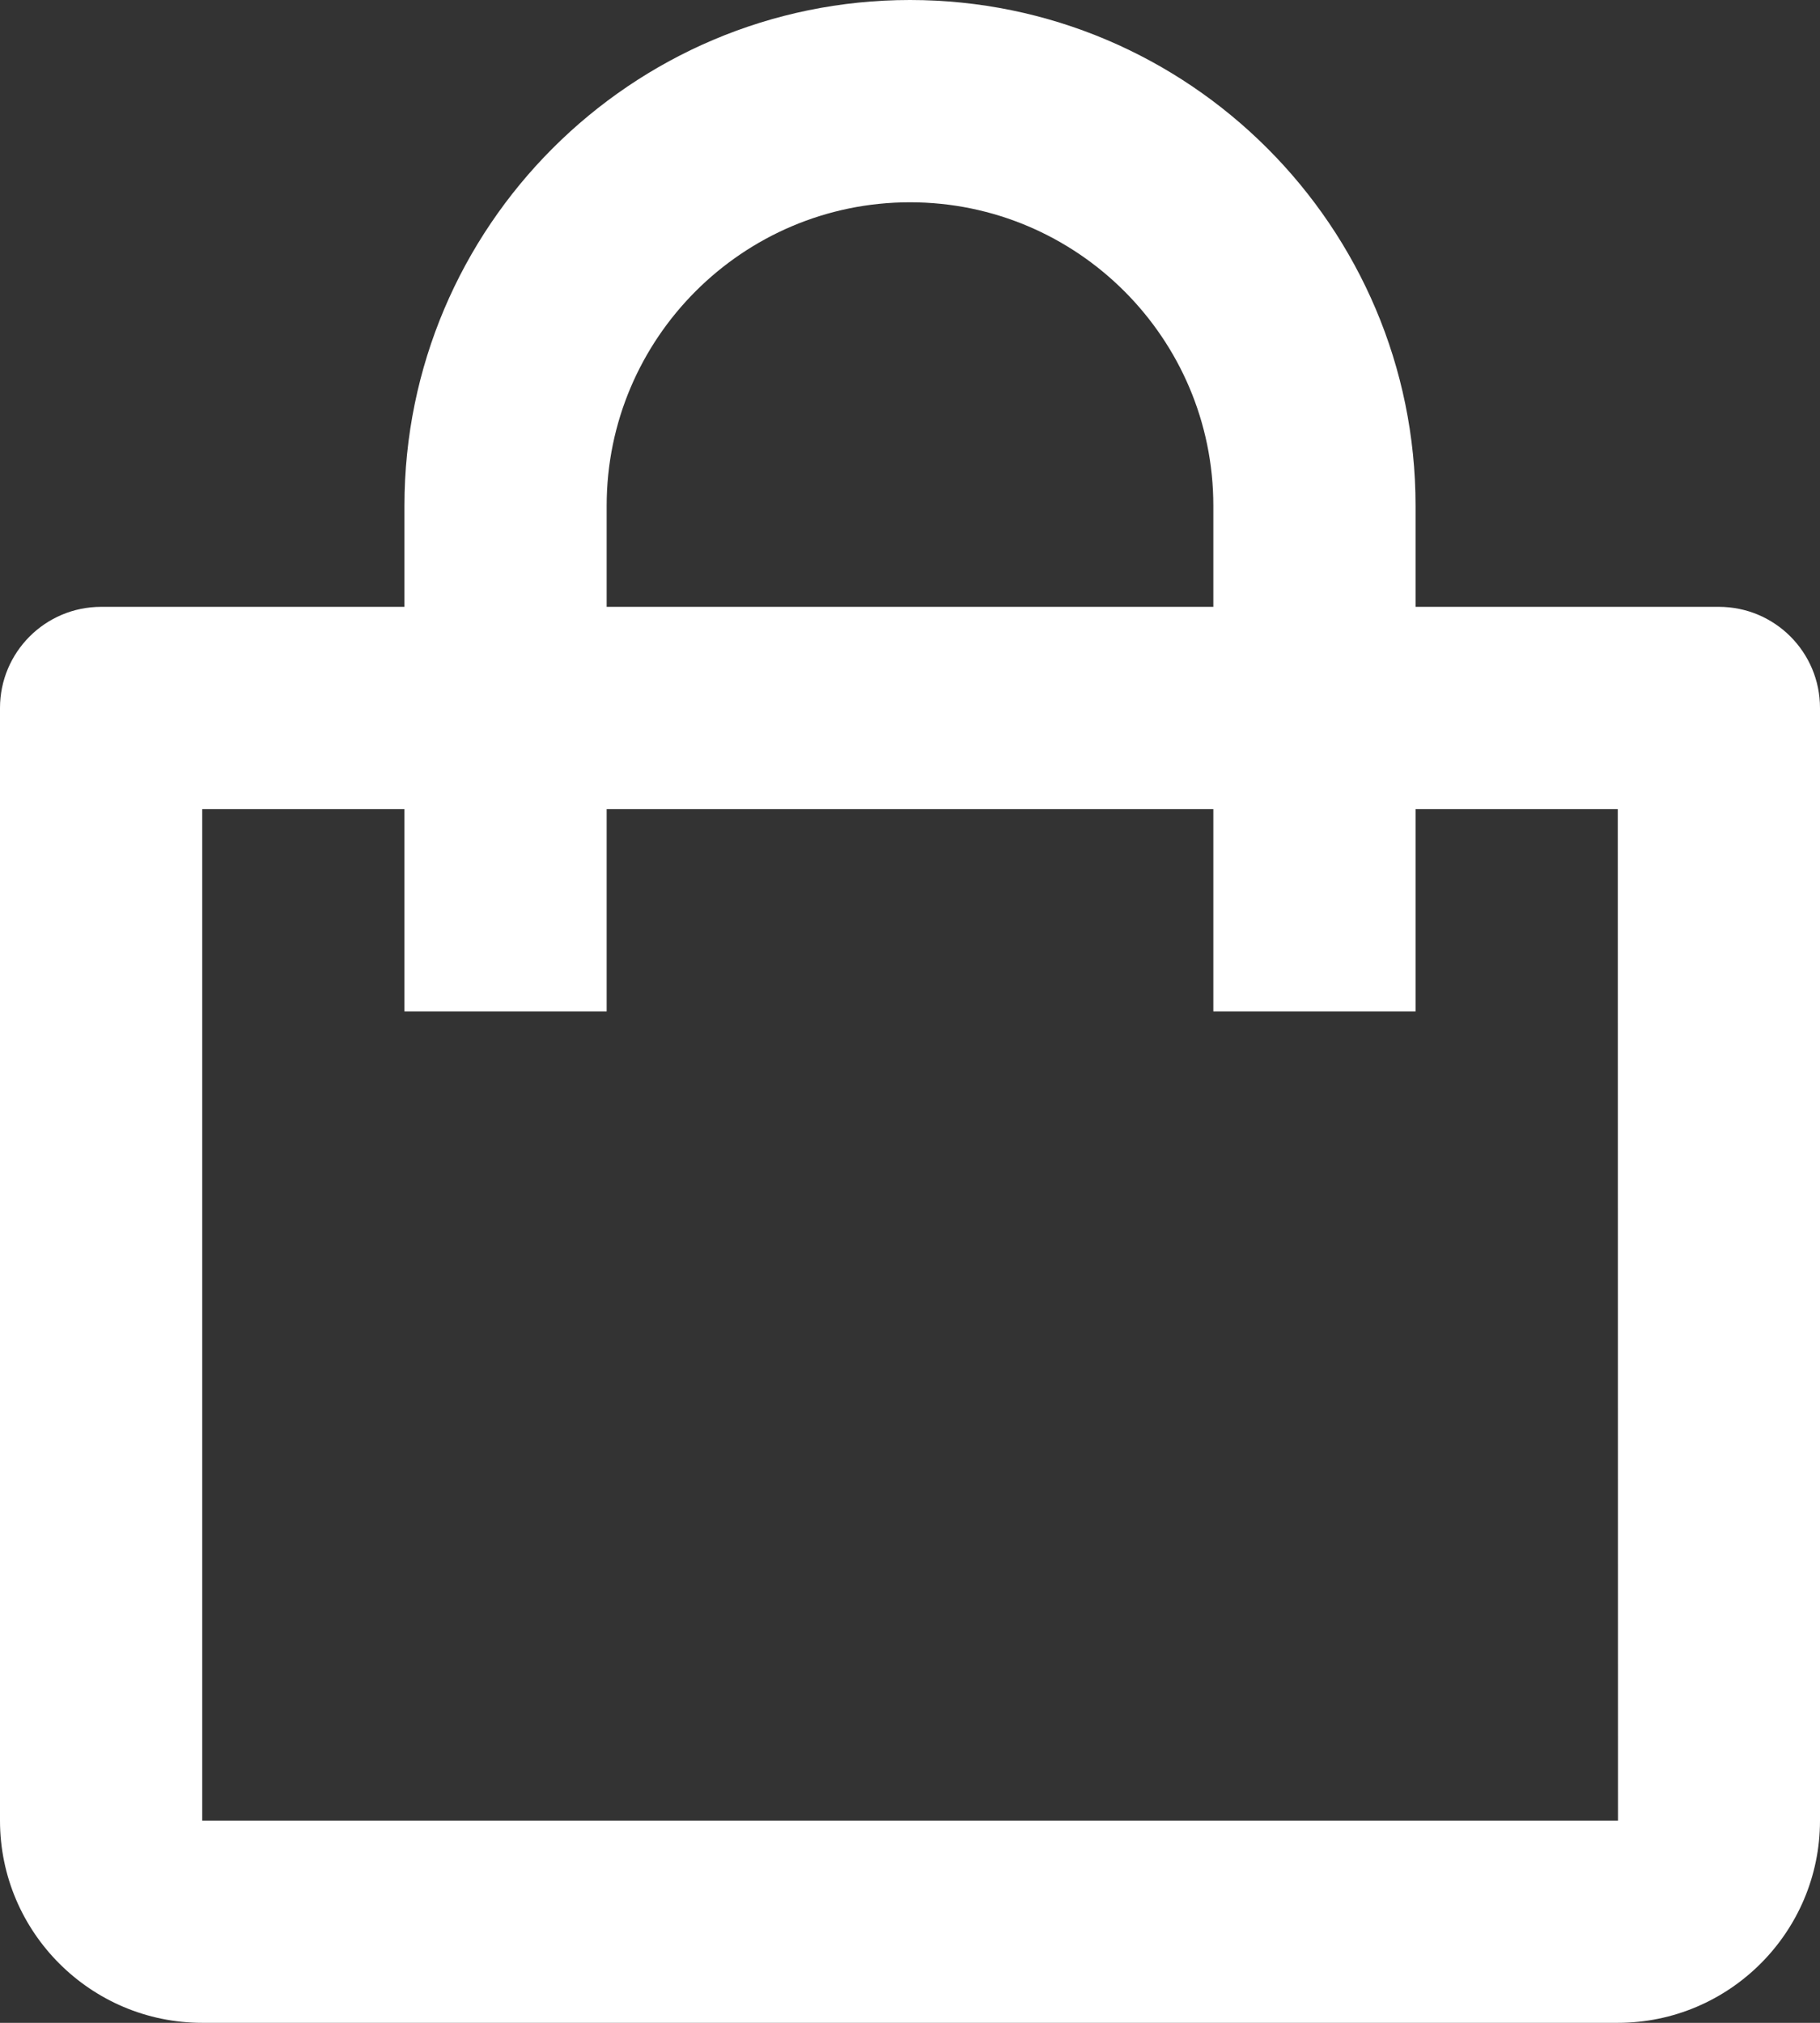 <?xml version="1.0" encoding="UTF-8"?>
<svg width="18px" height="20px" viewBox="0 0 18 20" version="1.1" xmlns="http://www.w3.org/2000/svg" xmlns:xlink="http://www.w3.org/1999/xlink">
    <rect x="0" y="0" width="18" height="20" fill="#333333" stroke="none"/>
    <title>Shape</title>
    <g id="Page-1" stroke="none" stroke-width="1" fill="none" fill-rule="evenodd">
        <g id="homepage" transform="translate(-114, -104)" fill="#FFFFFF" fill-rule="nonzero">
            <g id="Group-36" transform="translate(-459, 0)">
                <g id="bx-shopping-bag" transform="translate(556.007, 98)">
                    <path d="M18.993,26 L32.993,26 C34.096,26 34.993,25.103 34.993,24 L34.993,13 C34.993,12.448 34.546,12 33.993,12 L30.993,12 L30.993,11 C30.993,8.243 28.75,6 25.993,6 C23.236,6 20.993,8.243 20.993,11 L20.993,12 L17.993,12 C17.441,12 16.993,12.448 16.993,13 L16.993,24 C16.993,25.103 17.89,26 18.993,26 Z M22.993,11 C22.993,9.346 24.339,8 25.993,8 C27.647,8 28.993,9.346 28.993,11 L28.993,12 L22.993,12 L22.993,11 Z M18.993,14 L20.993,14 L20.993,16 L22.993,16 L22.993,14 L28.993,14 L28.993,16 L30.993,16 L30.993,14 L32.993,14 L32.995,24 L18.993,24 L18.993,14 Z" id="Shape"></path>
                </g>
            </g>
        </g>
    </g>
</svg>